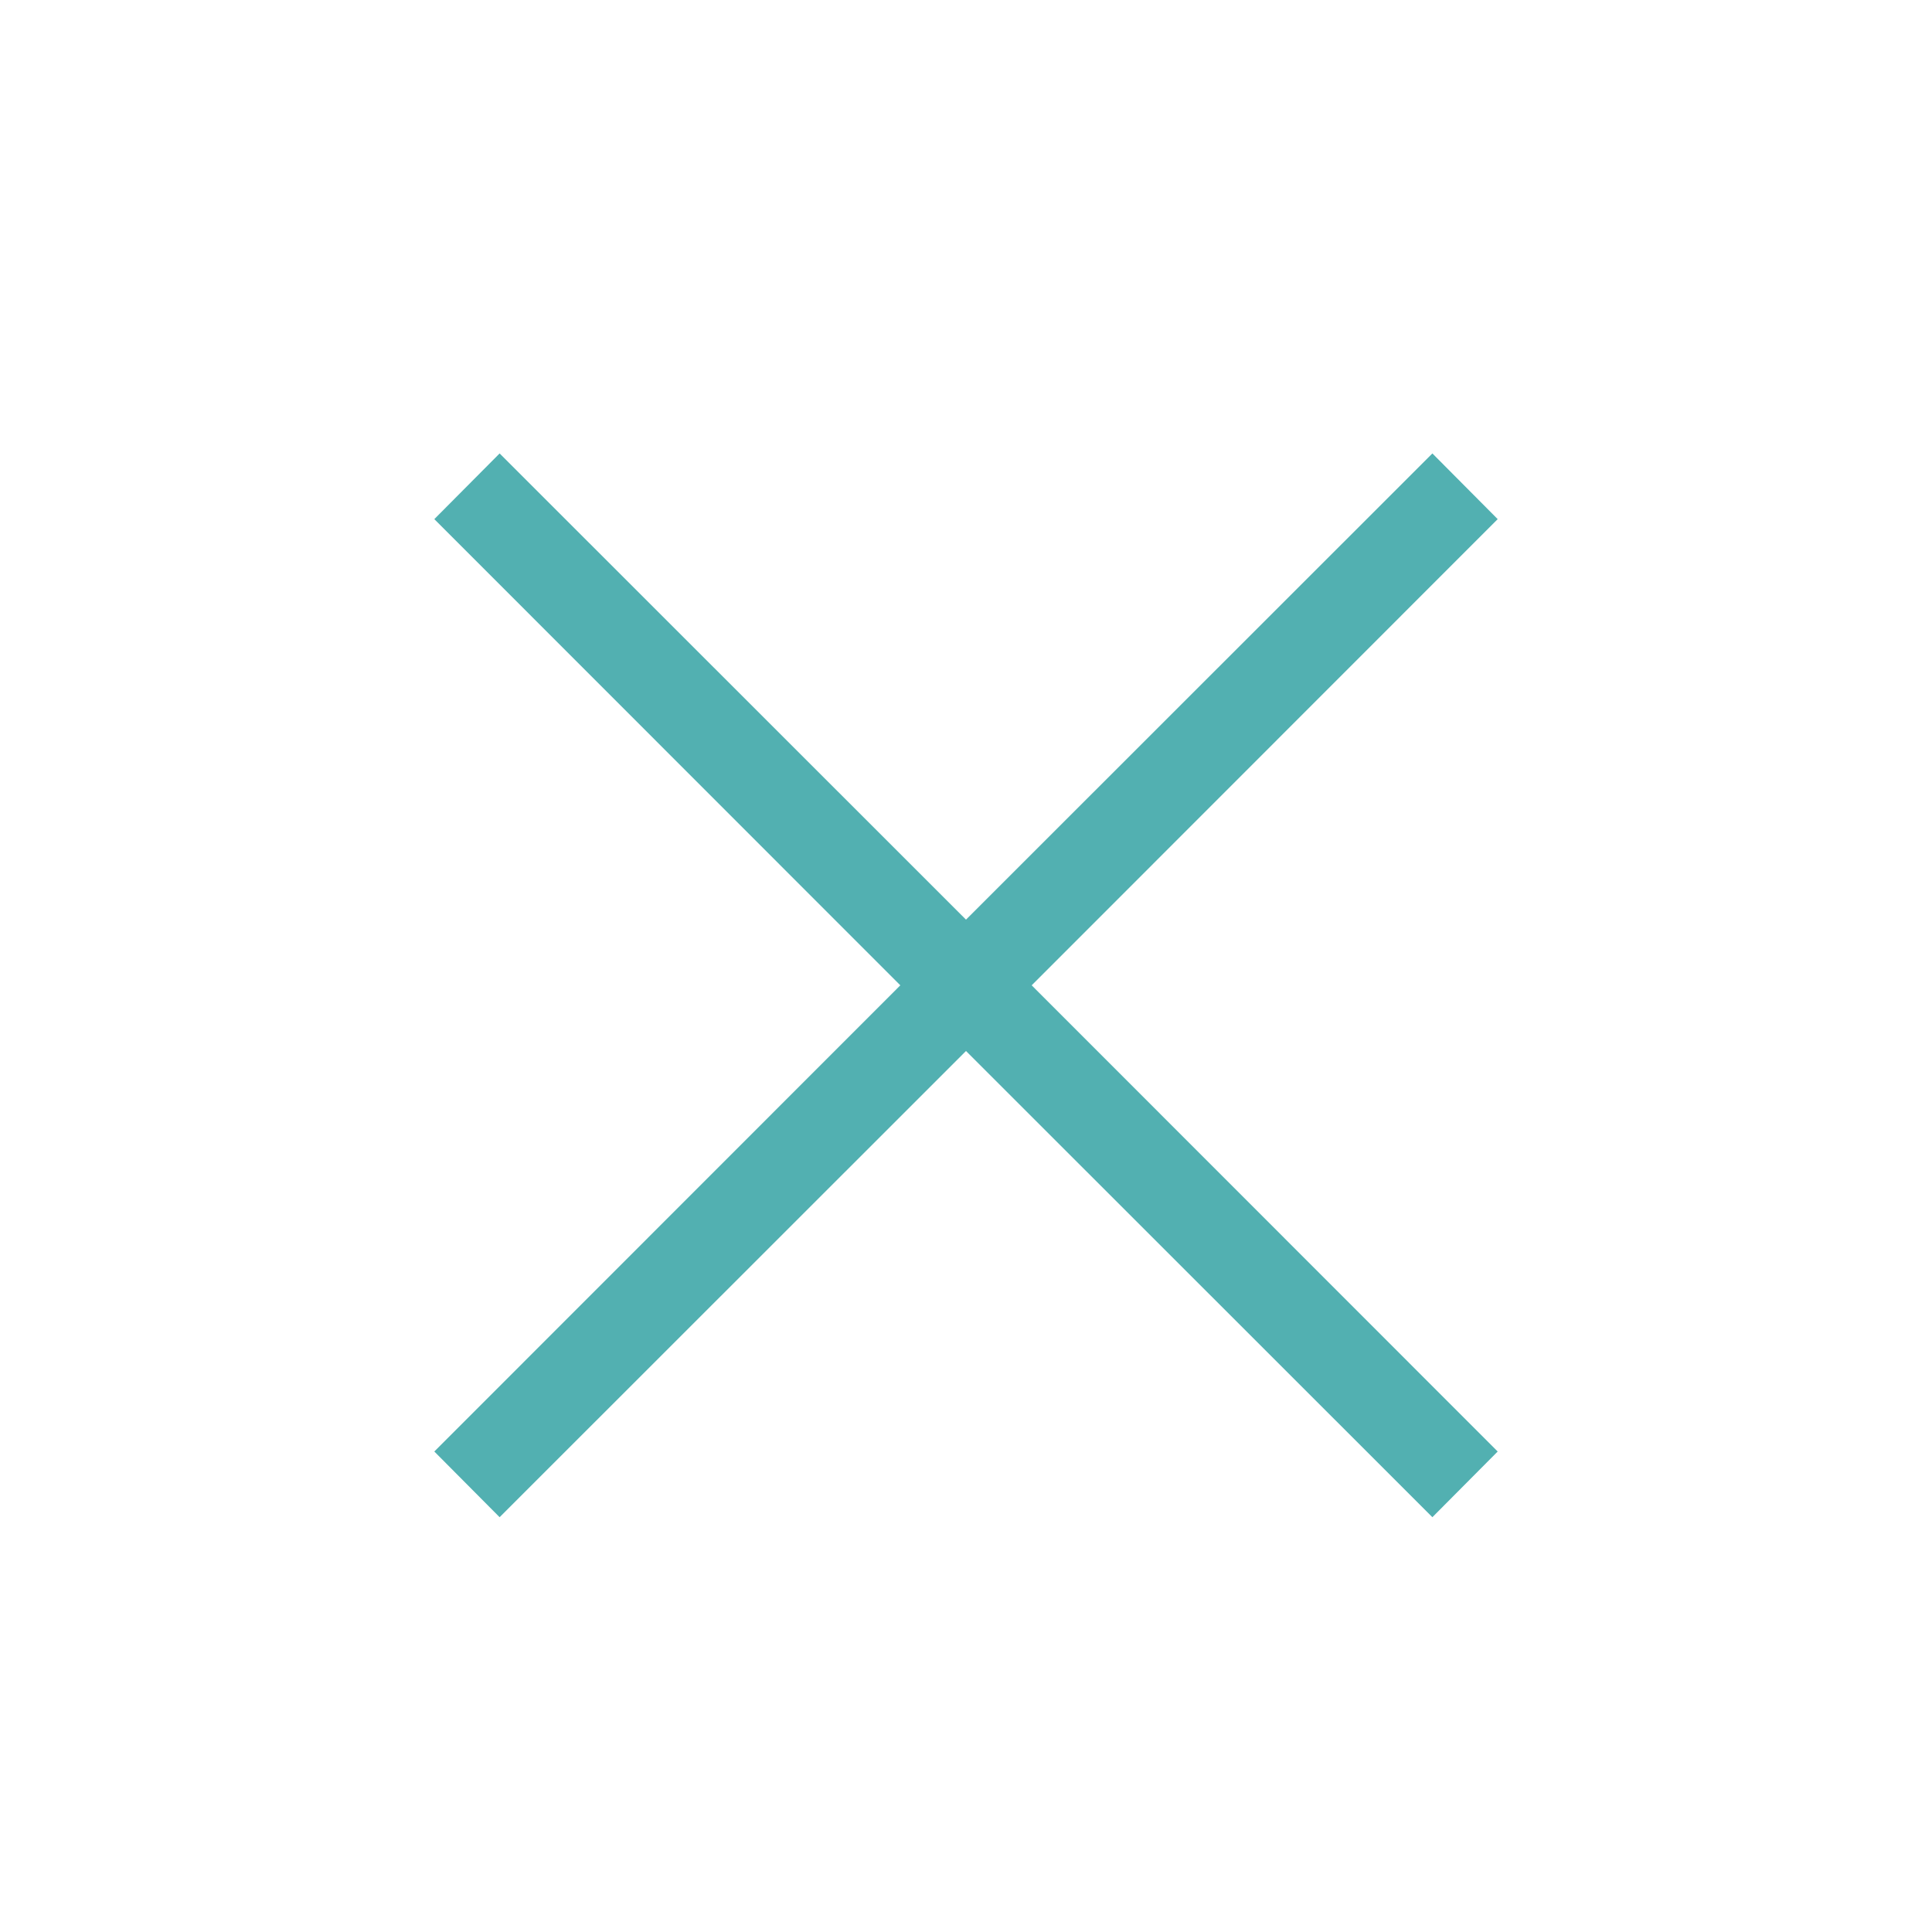 <svg id="btn_close.svg" xmlns="http://www.w3.org/2000/svg" width="50" height="50" viewBox="0 0 50 50">
  <defs>
    <style>
      .cls-1 {
        fill: #fff;
      }

      .cls-2 {
        fill: #52b0b1;
        fill-rule: evenodd;
      }
    </style>
  </defs>
  <rect id="長方形_2" data-name="長方形 2" class="cls-1" width="50" height="50"/>
  <path id="btn_close" class="cls-2" d="M1349.76,185.565l-1.69,1.7L1336,175.2l-12.07,12.065-1.69-1.7L1334.3,173.5l-12.06-12.065,1.69-1.7L1336,171.8l12.07-12.065,1.69,1.7L1337.7,173.5Z" transform="translate(-1311 -148)"/>
</svg>
